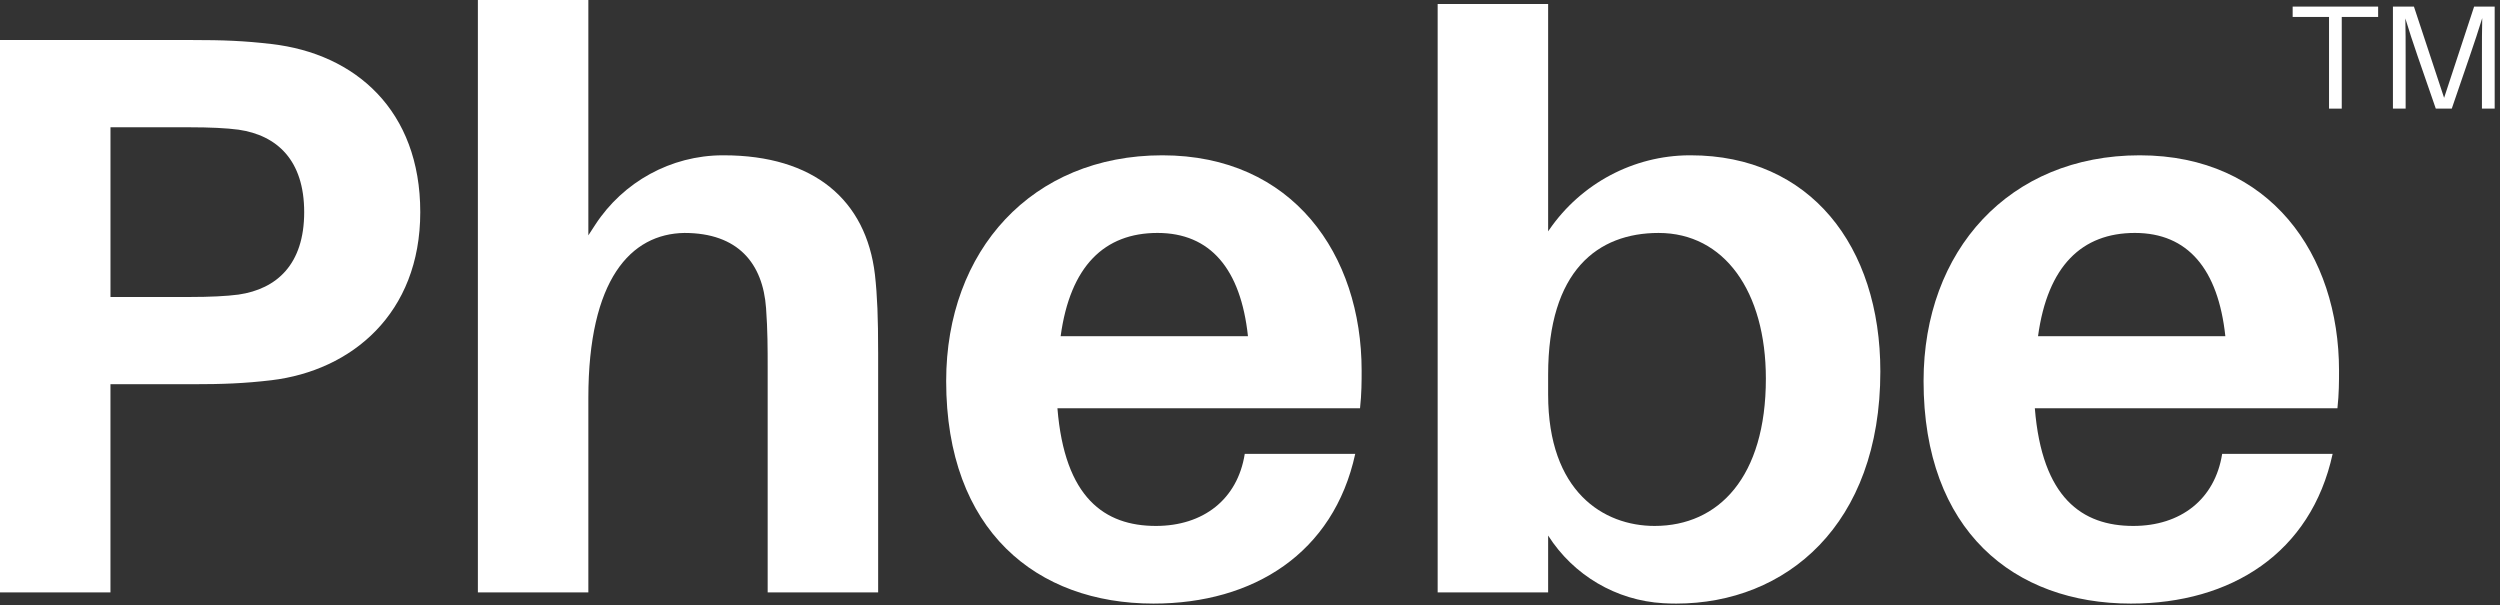 <svg xmlns="http://www.w3.org/2000/svg" fill="none" viewBox="0 0 384 93" height="93" width="384">
<rect x="0" y="0" width="384" height="93" fill="#333333" stroke="none"/>
<path fill="white" d="M64.553 32.584C64.553 48.2 53.979 56.929 41.683 58.404C37.502 58.895 34.306 59.018 29.386 59.018H16.967V90.988H0V6.147H29.386C34.304 6.147 37.502 6.27 41.683 6.761C54.593 8.236 64.553 16.967 64.553 32.582V32.584ZM46.723 32.584C46.723 24.591 42.542 20.78 36.64 19.919C34.795 19.673 32.213 19.551 29.141 19.551H16.969V45.617H29.141C32.215 45.617 34.797 45.494 36.64 45.248C42.542 44.387 46.723 40.576 46.723 32.584Z"></path>
<path fill="white" d="M134.883 54.102V90.99H117.914V56.438C117.914 53.734 117.914 50.659 117.668 47.339C117.177 40.453 113.364 35.781 105.126 35.781C96.888 35.904 90.371 42.912 90.371 61.111V90.99H73.402V0H90.371V36.149L91.424 34.53C95.73 27.915 103.068 23.885 110.963 23.855C111.026 23.855 111.087 23.855 111.151 23.855C125.045 23.855 133.037 30.74 134.39 42.176C134.758 45.496 134.881 48.816 134.881 54.102H134.883Z"></path>
<path fill="white" d="M208.899 62.708H162.421C163.528 76.48 169.676 80.784 177.545 80.784C184.799 80.784 190.087 76.725 191.194 69.717H208.163C204.843 84.963 192.548 92.71 177.177 92.71C159.226 92.71 145.332 81.52 145.332 58.529C145.332 38.487 158.488 23.855 178.531 23.855C198.575 23.855 209.147 39.101 209.147 56.929C209.147 58.527 209.147 60.495 208.901 62.708H208.899ZM162.914 51.641H191.687C190.58 41.313 185.908 35.779 177.793 35.779C169.677 35.779 164.389 40.82 162.914 51.641Z"></path>
<path fill="white" d="M288.821 57.052C288.821 80.659 274.311 92.71 257.466 92.71C256.816 92.71 256.151 92.691 255.474 92.653C248.252 92.244 241.677 88.36 237.793 82.259V90.99H220.824V0.616H237.793V35.535L237.981 35.263C242.862 28.186 250.884 23.895 259.48 23.855C259.547 23.855 259.613 23.855 259.68 23.855C278.001 23.855 288.821 37.749 288.821 57.054V57.052ZM271.238 58.159C271.238 44.755 264.843 35.781 254.762 35.781C245.417 35.781 237.793 41.56 237.793 57.545V60.62C237.793 75.498 246.277 80.784 254.146 80.784C263.982 80.784 271.238 73.284 271.238 58.159Z"></path>
<path fill="white" d="M359.028 62.708H312.55C313.657 76.48 319.804 80.784 327.674 80.784C334.928 80.784 340.216 76.725 341.323 69.717H358.292C354.971 84.963 342.677 92.71 327.306 92.71C309.353 92.71 295.46 81.52 295.46 58.529C295.46 38.487 308.616 23.855 328.66 23.855C348.703 23.855 359.275 39.101 359.275 56.929C359.275 58.527 359.275 60.495 359.03 62.708H359.028ZM313.041 51.641H341.814C340.707 41.313 336.035 35.779 327.919 35.779C319.804 35.779 314.516 40.82 313.041 51.641Z"></path>
<path fill="white" d="M359.692 2.603V16.685H357.74V2.603H352.152V1.013H365.281V2.603H359.694H359.692Z"></path>
<path fill="white" d="M383.178 16.685H381.225V8.622C381.225 6.669 381.225 4.488 381.271 2.783C380.75 4.486 380.023 6.69 379.363 8.599L376.592 16.685H374.138L371.323 8.553C370.686 6.69 369.959 4.509 369.46 2.829C369.506 4.532 369.506 6.69 369.506 8.622V16.685H367.554V1.013H370.78L375.414 15.028L380.025 1.013H383.182V16.685H383.178Z"></path>
</svg>
